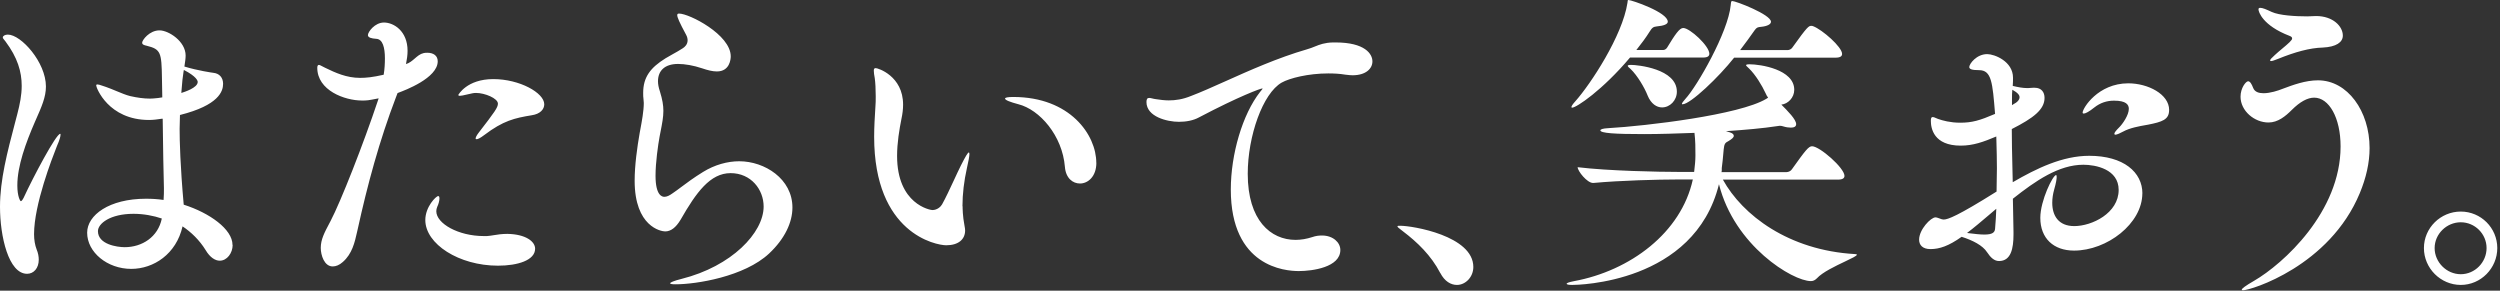 <svg width="602" height="70" viewBox="0 0 602 70" fill="none" xmlns="http://www.w3.org/2000/svg">
<rect x="0" y="0" width="602" height="70" fill="#333333" stroke="none"/>
<path fill-rule="evenodd" clip-rule="evenodd" d="M446.68 61.182C430.711 60.279 419.577 51.804 414.867 43.253H442.556C443.854 43.253 444.15 42.809 444.15 42.349C444.15 40.443 438.168 35.217 436.344 35.217C435.506 35.217 434.75 36.203 431.496 40.755C431.266 41.149 430.674 41.445 430.214 41.445H414.52C414.602 41.297 414.602 41.149 414.602 40.919V40.459C414.75 39.512 414.885 37.991 415.018 36.486L415.062 35.989C415.21 34.625 415.375 34.395 416.279 33.935C417.034 33.475 417.495 33.097 417.495 32.719C417.495 32.407 417.281 32.111 416.591 31.881C416.453 31.85 416.312 31.802 416.163 31.751C415.991 31.692 415.807 31.629 415.605 31.585C420.239 31.273 424.545 30.895 427.963 30.369C428.029 30.369 428.111 30.353 428.202 30.335C428.315 30.312 428.443 30.287 428.571 30.287C428.883 30.287 429.179 30.353 429.409 30.435C430.099 30.648 430.707 30.731 431.233 30.731C431.989 30.731 432.515 30.5 432.515 29.892C432.515 28.759 430.461 26.704 428.949 25.192C430.543 25.028 432.055 23.516 432.055 21.626C432.055 16.696 423.871 15.48 421.291 15.48C420.683 15.48 420.453 15.562 420.453 15.71C420.453 15.815 420.609 15.961 420.834 16.171C420.927 16.258 421.032 16.356 421.143 16.466C422.72 17.978 424.315 20.624 425.153 22.448C425.301 22.826 425.531 23.221 425.761 23.516L425.301 23.812C418.859 27.674 396.427 30.336 387.257 30.862C385.893 30.928 385.367 31.158 385.367 31.388C385.367 32.062 388.769 32.292 395.901 32.292C399.763 32.292 403.937 32.144 408.029 31.996C408.259 33.886 408.259 35.71 408.259 37.452C408.259 38.709 408.119 39.911 407.982 41.096L407.947 41.396H404.003C399.681 41.396 387.323 41.166 379.895 40.262C379.895 41.182 382.163 44.058 383.609 44.058H383.675C390.116 43.45 399.516 43.22 403.69 43.22H407.634C404.841 56.038 392.549 65.208 378.991 67.706C377.775 67.936 377.249 68.166 377.249 68.314C377.249 68.528 377.775 68.61 378.613 68.61C379.747 68.61 408.012 68.297 413.929 44.354C417.642 59.193 431.677 67.689 436.064 67.689C436.607 67.689 437.05 67.476 437.511 67.016C438.855 65.545 441.954 64.075 444.276 62.973C445.898 62.203 447.141 61.614 447.141 61.33C447.141 61.264 446.976 61.182 446.68 61.182ZM392.483 13.886C385.893 21.692 379.599 25.932 378.547 25.932C378.465 25.932 378.399 25.85 378.399 25.784C378.399 25.554 378.695 25.094 379.385 24.338C383.017 20.246 390.675 8.644 391.891 0.69C391.916 0.552 391.926 0.435 391.934 0.338L391.934 0.336L391.934 0.334V0.333C391.952 0.111 391.961 0 392.121 0C392.877 0 401.603 2.958 401.603 5.226C401.603 5.834 400.617 6.212 398.958 6.36C398.12 6.442 397.824 6.656 397.216 7.642C396.312 9.088 395.244 10.517 394.028 12.046H400.47C400.847 12.046 401.225 11.816 401.456 11.438C403.345 8.332 404.414 6.738 405.317 6.738C406.911 6.738 411.611 11.06 411.611 12.95C411.611 13.41 411.316 13.853 410.165 13.853H392.499L392.483 13.886ZM396.739 22.974C395.983 21.084 394.307 18.208 392.647 16.614C392.269 16.318 391.957 16.006 391.957 15.858C391.957 15.71 392.187 15.628 392.795 15.628C394.241 15.628 403.789 16.532 403.789 22.07C403.789 24.19 402.113 25.866 400.223 25.866C398.941 25.866 397.577 25.028 396.739 22.99V22.974ZM417.577 13.886C413.945 18.504 407.043 25.11 405.153 25.11C405.071 25.11 405.005 25.11 405.005 25.028C405.005 24.798 405.317 24.42 405.843 23.812C408.653 20.788 416.147 7.74 416.755 1.233L416.768 1.108L416.773 1.069C416.839 0.443 416.86 0.247 417.133 0.247C417.971 0.247 426.451 3.5 426.451 5.242C426.451 5.85 425.547 6.31 424.101 6.458L424.001 6.469C423.316 6.542 423.009 6.575 422.507 7.296C421.439 8.808 420.305 10.402 419.023 12.062H430.461C430.839 12.062 431.364 11.832 431.595 11.454C435.226 6.376 435.539 6.228 436.147 6.228C436.295 6.228 436.442 6.228 436.607 6.31C438.809 7.149 443.575 11.306 443.575 12.982C443.575 13.508 443.197 13.886 441.98 13.886H417.577ZM162.65 68.46C161.812 68.46 161.369 68.378 161.369 68.23C161.369 68 162.272 67.622 164.097 67.162C176.225 64.122 183.883 56.02 183.883 49.726C183.883 45.634 180.842 41.69 175.929 41.69C171.015 41.69 167.663 46.308 163.883 52.914C162.749 54.804 161.533 55.725 160.169 55.725C159.183 55.725 152.823 54.591 152.823 43.514C152.823 39.8 153.431 35.478 154.039 31.995C154.087 31.728 154.144 31.427 154.205 31.1L154.205 31.1C154.542 29.297 155.025 26.717 155.025 24.797C155.025 24.64 155.007 24.478 154.989 24.326C154.974 24.192 154.96 24.067 154.96 23.959C154.877 23.433 154.877 22.89 154.877 22.365C154.877 18.569 156.619 16.301 160.268 14.033C160.845 13.678 161.433 13.353 162.025 13.027C162.832 12.581 163.645 12.132 164.442 11.601C164.902 11.305 165.576 10.697 165.576 9.711C165.576 9.333 165.493 8.873 165.198 8.347C163.604 5.389 163.078 4.173 163.078 3.647C163.078 3.351 163.226 3.269 163.538 3.269C165.97 3.269 175.962 8.347 175.962 13.573C175.962 14.246 175.732 17.204 172.626 17.204C171.557 17.204 170.424 16.909 169.06 16.449C167.022 15.758 164.885 15.397 163.291 15.397C160.038 15.397 158.443 17.057 158.443 19.571C158.443 20.261 158.591 21.083 158.904 22.003C159.512 23.975 159.742 25.339 159.742 26.703C159.742 28.221 159.455 29.689 159.033 31.846C158.971 32.165 158.906 32.498 158.838 32.849C158.46 34.887 157.852 39.143 157.852 42.315C157.852 47.097 159.446 47.393 159.972 47.393C160.58 47.393 161.188 47.097 161.944 46.555C162.601 46.117 163.277 45.61 164.039 45.04L164.04 45.04L164.04 45.039C165.394 44.026 167.019 42.809 169.29 41.411C172.1 39.669 175.206 38.831 177.999 38.831C184.145 38.831 190.817 43.071 190.817 49.973C190.817 53.539 188.993 57.483 185.214 61.033C179.232 66.636 167.63 68.46 162.7 68.46H162.65ZM95.734 22.407L95.365 23.369C91.338 33.903 88.463 44.584 86.113 55.283C86.068 55.476 86.024 55.671 85.98 55.867L85.978 55.875L85.977 55.879L85.977 55.882L85.977 55.883C85.415 58.378 84.797 61.127 82.546 63.089C81.708 63.845 80.87 64.157 80.114 64.157C78.077 64.157 77.239 61.429 77.239 59.687C77.239 57.679 78.123 56.01 79.375 53.647C79.445 53.516 79.516 53.381 79.588 53.245C82.086 48.463 87.477 34.757 91.026 24.141L91.174 23.681C88.528 24.207 88.364 24.207 87.164 24.207C82.99 24.207 76.4 21.775 76.4 16.319C76.4 15.859 76.548 15.629 76.778 15.629C76.969 15.629 77.261 15.785 77.625 15.98C77.827 16.088 78.05 16.208 78.29 16.319C80.788 17.535 83.45 18.751 86.704 18.751C88.15 18.751 89.728 18.603 92.39 17.995C92.62 16.631 92.686 15.267 92.686 14.051C92.686 11.471 92.16 9.433 90.632 9.351C89.416 9.269 88.594 9.055 88.594 8.447C88.594 7.691 90.254 5.424 92.456 5.424C94.806 5.424 98.142 7.461 98.142 12.243C98.142 13.229 97.994 14.298 97.764 15.432C98.618 15.174 99.255 14.623 99.879 14.084C100.526 13.525 101.158 12.978 102.004 12.786C102.316 12.704 102.612 12.704 102.908 12.704C104.354 12.704 105.405 13.394 105.405 14.758C105.405 18.799 97.492 21.751 95.897 22.345L95.896 22.346L95.894 22.347C95.83 22.37 95.776 22.391 95.734 22.407ZM119.916 63.976C124.616 63.976 128.856 62.694 128.856 59.884C128.856 58.142 126.588 56.4 122.184 56.318C120.828 56.318 119.79 56.486 118.874 56.635L118.874 56.635L118.874 56.635C118.302 56.727 117.778 56.812 117.254 56.844H116.498C110.368 56.844 105.06 53.82 105.06 50.862C105.06 50.484 105.143 50.172 105.29 49.794C105.586 49.186 105.816 48.348 105.816 47.822C105.816 47.444 105.751 47.214 105.521 47.214C104.995 47.214 102.415 49.794 102.415 52.982C102.415 58.75 110.516 63.976 119.916 63.976ZM128.018 27.757C130.072 27.461 131.058 26.327 131.058 25.111C131.058 22.383 125.159 19.047 118.782 19.047C112.406 19.047 110.368 22.843 110.368 22.843C110.368 22.991 110.434 23.073 110.746 23.073C111.082 23.073 111.633 22.946 112.364 22.776L112.364 22.776C112.777 22.681 113.248 22.572 113.77 22.465C114.066 22.383 114.378 22.383 114.674 22.383C116.712 22.383 119.9 23.665 119.9 24.963C119.9 25.867 119.144 26.935 115.282 31.931C114.756 32.621 114.526 33.081 114.526 33.377C114.526 33.443 114.608 33.525 114.756 33.525C115.068 33.525 115.676 33.229 116.58 32.539C121.198 29.038 123.926 28.43 128.018 27.757ZM8.808 60.031C8.43 59.045 8.2 57.763 8.2 56.399C8.2 49.215 12.593 38.023 13.578 35.514L13.578 35.514C13.652 35.326 13.706 35.186 13.738 35.101C14.346 33.737 14.576 32.833 14.576 32.456C14.576 32.308 14.576 32.225 14.494 32.225C13.508 32.225 7.97 42.677 5.702 47.607C5.39 48.215 5.16 48.445 5.012 48.445C4.864 48.445 4.174 47.295 4.174 44.649C4.174 39.949 6.212 34.411 8.414 29.333L8.619 28.87L8.619 28.87C10.027 25.692 11.06 23.362 11.06 20.837C11.06 15.003 5.078 8.331 1.89 8.331C1.2 8.331 0.674 8.643 0.674 9.021C0.674 9.194 0.85 9.404 1.063 9.658C1.133 9.742 1.208 9.831 1.282 9.925C4.24 13.869 5.226 17.271 5.226 20.689C5.226 22.891 4.782 25.093 4.174 27.443C3.992 28.141 3.81 28.834 3.628 29.523L3.628 29.524C1.761 36.618 0 43.308 0 49.793C0 56.908 2.054 65.93 6.524 65.93C8.118 65.93 9.334 64.583 9.334 62.529C9.334 61.773 9.186 60.935 8.808 60.031ZM52.916 62.775C54.658 62.775 56.022 60.951 56.022 58.979H55.989C55.989 55.199 50.451 51.255 44.239 49.283C43.401 39.966 43.253 33.902 43.253 31.026C43.253 30.5 43.273 29.958 43.293 29.407V29.407V29.407V29.407V29.407V29.407V29.407V29.407V29.407C43.314 28.84 43.335 28.265 43.335 27.69C52.669 25.34 53.721 22.004 53.721 20.18C53.721 18.668 52.817 17.682 51.371 17.534C51.305 17.534 47.591 17.008 44.403 16.022L44.443 15.758C44.577 14.874 44.699 14.064 44.699 13.376C44.699 9.958 40.607 7.312 38.405 7.312C35.973 7.312 34.231 9.662 34.231 10.27C34.231 10.73 34.675 10.878 35.365 11.026C38.701 11.864 38.914 12.62 38.997 18.832L39.079 23.45C38.944 23.48 38.792 23.496 38.638 23.513C38.453 23.533 38.263 23.553 38.093 23.598C37.938 23.613 37.789 23.628 37.642 23.643L37.642 23.643C37.133 23.696 36.656 23.746 36.121 23.746C34.609 23.746 33.015 23.516 31.355 23.138C30.403 22.912 29.21 22.416 27.984 21.907L27.984 21.907L27.983 21.907L27.983 21.907L27.983 21.907L27.983 21.907L27.983 21.907L27.983 21.907L27.983 21.907L27.983 21.906C27.157 21.563 26.315 21.213 25.521 20.936C25.214 20.838 24.936 20.743 24.687 20.657C24.136 20.468 23.727 20.328 23.467 20.328C23.253 20.328 23.171 20.393 23.171 20.623C23.171 21.084 26.064 28.889 35.907 28.889C36.91 28.889 37.961 28.741 38.947 28.594H39.177C39.243 35.331 39.391 42.151 39.473 45.339C39.473 46.177 39.473 47.081 39.391 48.149C37.961 47.936 36.597 47.854 35.151 47.854C26.294 47.854 20.985 51.798 20.985 56.038C20.985 60.737 25.833 64.747 31.602 64.747C36.992 64.747 42.448 61.181 43.959 54.509C46.014 55.873 48.051 57.845 49.498 60.195C50.566 62.019 51.848 62.775 52.916 62.775ZM23.582 55.66C23.582 53.835 26.54 51.485 32.144 51.485C34.576 51.485 36.992 51.946 38.964 52.619C38.06 57.089 34.198 59.521 30.024 59.521C28.2 59.521 23.582 58.848 23.582 55.66ZM44.272 16.844C47.378 18.438 47.608 19.489 47.608 19.72V19.736C47.608 21.136 44.421 22.142 43.769 22.348L43.768 22.348L43.767 22.348L43.766 22.349C43.716 22.365 43.68 22.376 43.664 22.382C43.7 21.978 43.732 21.573 43.764 21.166C43.864 19.902 43.966 18.622 44.19 17.304L44.272 16.844ZM232.254 54.361C231.794 52.011 231.794 50.039 231.794 49.661H231.761C231.761 46.703 232.139 43.597 232.829 40.492C233.207 38.832 233.437 37.616 233.437 37.09C233.437 36.86 233.372 36.712 233.289 36.712C233.059 36.712 232.468 37.698 231.4 39.818C230.873 40.87 230.291 42.125 229.691 43.419L229.691 43.42C228.735 45.478 227.736 47.633 226.848 49.218C226.552 49.744 225.714 50.582 224.498 50.582C224.054 50.582 216.018 49.218 216.018 37.55C216.018 34.362 216.56 31.174 217.086 28.528C217.316 27.46 217.464 26.326 217.464 25.192C217.464 18.29 211.4 16.4 210.874 16.4C210.496 16.4 210.414 16.63 210.414 17.008C210.414 17.468 210.496 18.076 210.644 18.832C210.792 19.901 210.874 21.494 210.874 23.154C210.874 24.058 210.874 24.962 210.792 25.8C210.644 28.15 210.496 30.566 210.496 32.916C210.496 56.251 225.418 59.061 227.85 59.061C230.808 59.061 232.402 57.615 232.402 55.495C232.402 55.18 232.345 54.865 232.288 54.55C232.277 54.487 232.265 54.424 232.254 54.361ZM260.06 44.189C261.966 44.189 264.004 42.529 264.004 39.193H263.987C263.987 32.521 257.71 23.352 243.988 23.352C242.624 23.352 242.016 23.499 242.016 23.73C242.016 24.107 243.232 24.568 245.204 25.093C250.364 26.392 255.82 32.669 256.428 40.179C256.641 42.907 258.318 44.189 260.06 44.189ZM330.479 14.789C330.479 16.531 328.885 18.125 325.696 18.125C325.267 18.125 324.784 18.07 324.29 18.015L324.197 18.004C324.116 17.995 324.035 17.986 323.955 17.977C322.591 17.747 321.227 17.681 319.863 17.681C315.015 17.681 310.545 18.815 308.639 19.884C304.086 22.463 300.455 32.767 300.455 41.855C300.455 53.079 305.993 57.763 311.975 57.763C313.273 57.763 314.637 57.532 316.001 57.089C316.839 56.793 317.595 56.711 318.351 56.711C320.997 56.711 322.755 58.387 322.755 60.195C322.755 64.369 316.017 65.273 312.747 65.273C309.477 65.273 296.379 64.287 296.379 45.635C296.379 37.155 299.189 27.525 303.429 22.135C303.515 22.026 303.601 21.922 303.682 21.826L303.683 21.825L303.683 21.824L303.683 21.824C303.88 21.589 304.037 21.402 304.037 21.297H303.955C303.577 21.297 298.499 23.121 288.721 28.265C287.357 29.02 285.615 29.333 283.873 29.333C281.063 29.333 276.067 28.117 276.067 24.567C276.067 23.811 276.297 23.581 276.741 23.581C276.936 23.581 277.192 23.642 277.478 23.71C277.746 23.775 278.041 23.845 278.335 23.877C279.321 24.025 280.373 24.173 281.441 24.173C283.035 24.173 284.777 23.942 286.815 23.104C289.176 22.211 291.954 20.965 295.025 19.589C300.824 16.989 307.665 13.922 314.702 11.88C315.425 11.681 316.024 11.441 316.61 11.205C317.809 10.724 318.954 10.265 320.997 10.221H321.605C328.737 10.221 330.479 13.031 330.479 14.773V14.789ZM337.868 55.727C341.27 58.307 344.606 61.495 346.808 65.735H346.824C347.876 67.772 349.388 68.611 350.834 68.611C352.888 68.611 354.778 66.721 354.778 64.289C354.778 56.795 340.152 54.363 337.194 54.363C336.734 54.363 336.504 54.363 336.504 54.511C336.504 54.678 336.827 54.925 337.295 55.282C337.469 55.414 337.663 55.562 337.868 55.727ZM499.425 60.343C507.379 60.343 515.875 53.835 515.875 46.555L515.891 46.605C515.891 41.461 511.356 37.517 503.09 37.517C496.648 37.517 490.42 40.541 484.668 43.877C484.643 42.59 484.612 41.289 484.581 39.985C484.509 36.992 484.438 33.982 484.438 31.075C489.68 28.413 492.326 26.375 492.326 23.565C492.326 22.201 491.57 21.133 489.976 21.133H489.516C489.274 21.133 489.056 21.155 488.848 21.177C488.659 21.196 488.479 21.215 488.3 21.215C487.018 21.215 485.95 20.985 484.668 20.689C484.734 19.933 484.734 19.244 484.734 18.718V18.717C484.734 14.773 480.264 13.031 478.522 13.031C475.942 13.031 474.2 15.381 474.2 16.137C474.2 16.663 474.89 16.893 476.55 16.893C479.566 16.893 479.802 19.837 480.407 27.372L480.411 27.427C476.698 29.021 474.873 29.547 471.998 29.547C469.648 29.547 467.758 29.021 466.69 28.643C466.482 28.564 466.303 28.485 466.145 28.416C465.84 28.282 465.613 28.183 465.408 28.183C465.096 28.183 464.948 28.396 464.948 29.087C464.948 30.894 465.621 35.068 472.145 35.068C475.169 35.068 477.667 34.148 480.707 32.866L480.719 33.31L480.737 33.977C480.796 36.125 480.855 38.325 480.855 40.524C480.855 41.417 480.835 42.334 480.815 43.261V43.263V43.264L480.815 43.27V43.271C480.794 44.218 480.773 45.175 480.773 46.128C471.373 52.028 469.023 52.866 468.037 52.866C467.728 52.866 467.474 52.767 467.266 52.686C467.219 52.668 467.175 52.651 467.133 52.636C467.085 52.62 467.038 52.605 466.993 52.589C466.955 52.576 466.917 52.563 466.881 52.55C466.848 52.539 466.817 52.527 466.786 52.516C466.509 52.417 466.291 52.34 466.065 52.34C464.931 52.34 462.121 55.281 462.121 57.714C462.121 58.995 462.959 59.981 464.849 59.981C467.051 59.981 469.253 59.225 472.359 57.023C475.005 57.861 477.421 59.078 478.489 60.737C479.327 62.019 480.231 62.857 481.365 62.857C484.241 62.857 484.849 59.834 484.849 56.498V55.807C484.818 54.69 484.802 53.506 484.785 52.278V52.277L484.785 52.269L484.785 52.265L484.785 52.262C484.765 50.839 484.745 49.358 484.701 47.853C490.157 43.532 495.76 39.67 501.676 39.67C504.634 39.67 510.173 40.738 510.173 45.734C510.173 51.337 503.731 54.443 499.491 54.443C495.695 54.443 494.183 51.946 494.183 48.84C494.183 47.771 494.347 46.703 494.643 45.651C495.103 44.057 495.251 43.071 495.251 42.611C495.251 42.299 495.185 42.151 495.103 42.151C494.347 42.151 491.307 48.281 491.307 52.455C491.307 57.385 494.495 60.343 499.425 60.343ZM477.831 56.481C476.845 56.481 475.481 56.333 473.657 56.103C475.369 54.813 477.209 53.245 479.086 51.647L479.086 51.646L479.087 51.646C479.625 51.188 480.166 50.727 480.707 50.269C480.642 51.929 480.559 53.523 480.411 55.117C480.329 55.955 479.803 56.481 477.831 56.481ZM484.487 23.958C484.487 23.055 484.487 22.283 484.569 21.609C485.933 22.365 486.311 22.907 486.311 23.433C486.311 23.877 485.999 24.337 485.473 24.715C485.276 24.808 485.086 24.934 484.877 25.072L484.877 25.073L484.877 25.073C484.755 25.154 484.626 25.238 484.487 25.323V23.959V23.958ZM517.239 30.023C520.657 29.349 522.317 28.807 522.317 26.539L522.333 26.506C522.333 22.645 517.19 20.064 512.49 20.064C505.21 20.064 501.496 26.046 501.496 27.114C501.496 27.262 501.561 27.345 501.791 27.345C502.169 27.345 503.073 26.884 504.289 25.898C505.719 24.765 507.313 24.239 509.055 24.239C512.013 24.239 512.621 25.225 512.621 26.211C512.621 27.739 511.109 29.859 510.353 30.615C509.433 31.519 509.137 31.979 509.137 32.209C509.137 32.357 509.219 32.439 509.367 32.439C509.745 32.439 510.567 32.061 511.257 31.683C512.86 30.791 515.172 30.386 516.825 30.096C516.968 30.071 517.106 30.047 517.239 30.023ZM540.046 69.891C539.898 69.891 539.816 69.825 539.816 69.743C539.816 69.513 540.654 68.839 542.774 67.623C549.824 63.531 563.612 51.025 563.612 35.265C563.612 28.297 560.802 23.515 557.252 23.515C555.658 23.515 553.834 24.501 551.862 26.473C550.35 27.985 548.526 29.497 546.258 29.497C542.84 29.497 539.521 26.687 539.521 23.285C539.521 21.165 540.819 19.571 541.345 19.571C541.805 19.571 542.183 20.179 542.561 21.165C542.939 22.151 543.925 22.447 545.059 22.447C546.653 22.447 548.543 21.839 549.676 21.379C552.092 20.475 555.132 19.341 558.172 19.341C565.288 19.341 570.596 26.769 570.596 35.643C570.596 39.209 569.758 42.841 568.246 46.489C560.966 64.073 542.018 69.907 540.046 69.907V69.891ZM564.154 8.577C564.154 10.171 562.56 11.305 559.306 11.453C556.201 11.535 552.634 12.521 548.543 14.181C547.787 14.477 547.179 14.707 546.866 14.707C546.718 14.707 546.636 14.625 546.636 14.559C546.636 14.329 547.014 13.951 547.77 13.261C548.319 12.744 548.976 12.196 549.602 11.673C550.27 11.116 550.904 10.587 551.336 10.155C551.796 9.695 551.944 9.481 551.944 9.251C551.944 8.955 551.714 8.791 551.336 8.643C544.812 6.145 543.843 2.809 543.843 2.267C543.843 1.971 543.99 1.889 544.303 1.889C544.829 1.889 545.749 2.267 547.031 2.875C548.855 3.713 552.717 3.943 555.592 3.943C555.981 3.943 556.353 3.921 556.713 3.9C557.054 3.88 557.385 3.861 557.712 3.861C561.804 3.861 564.154 6.359 564.154 8.561V8.577ZM592.554 50.944C587.689 50.944 583.68 54.888 583.68 59.736C583.68 64.6 587.706 68.61 592.554 68.61C597.402 68.61 601.346 64.584 601.346 59.736C601.346 54.888 597.418 50.944 592.554 50.944ZM592.554 53.524C595.956 53.524 598.766 56.318 598.766 59.736C598.766 63.154 595.972 66.03 592.554 66.03C589.136 66.03 586.26 63.138 586.26 59.736C586.26 56.334 589.152 53.524 592.554 53.524Z" fill="white"/>
</svg>
